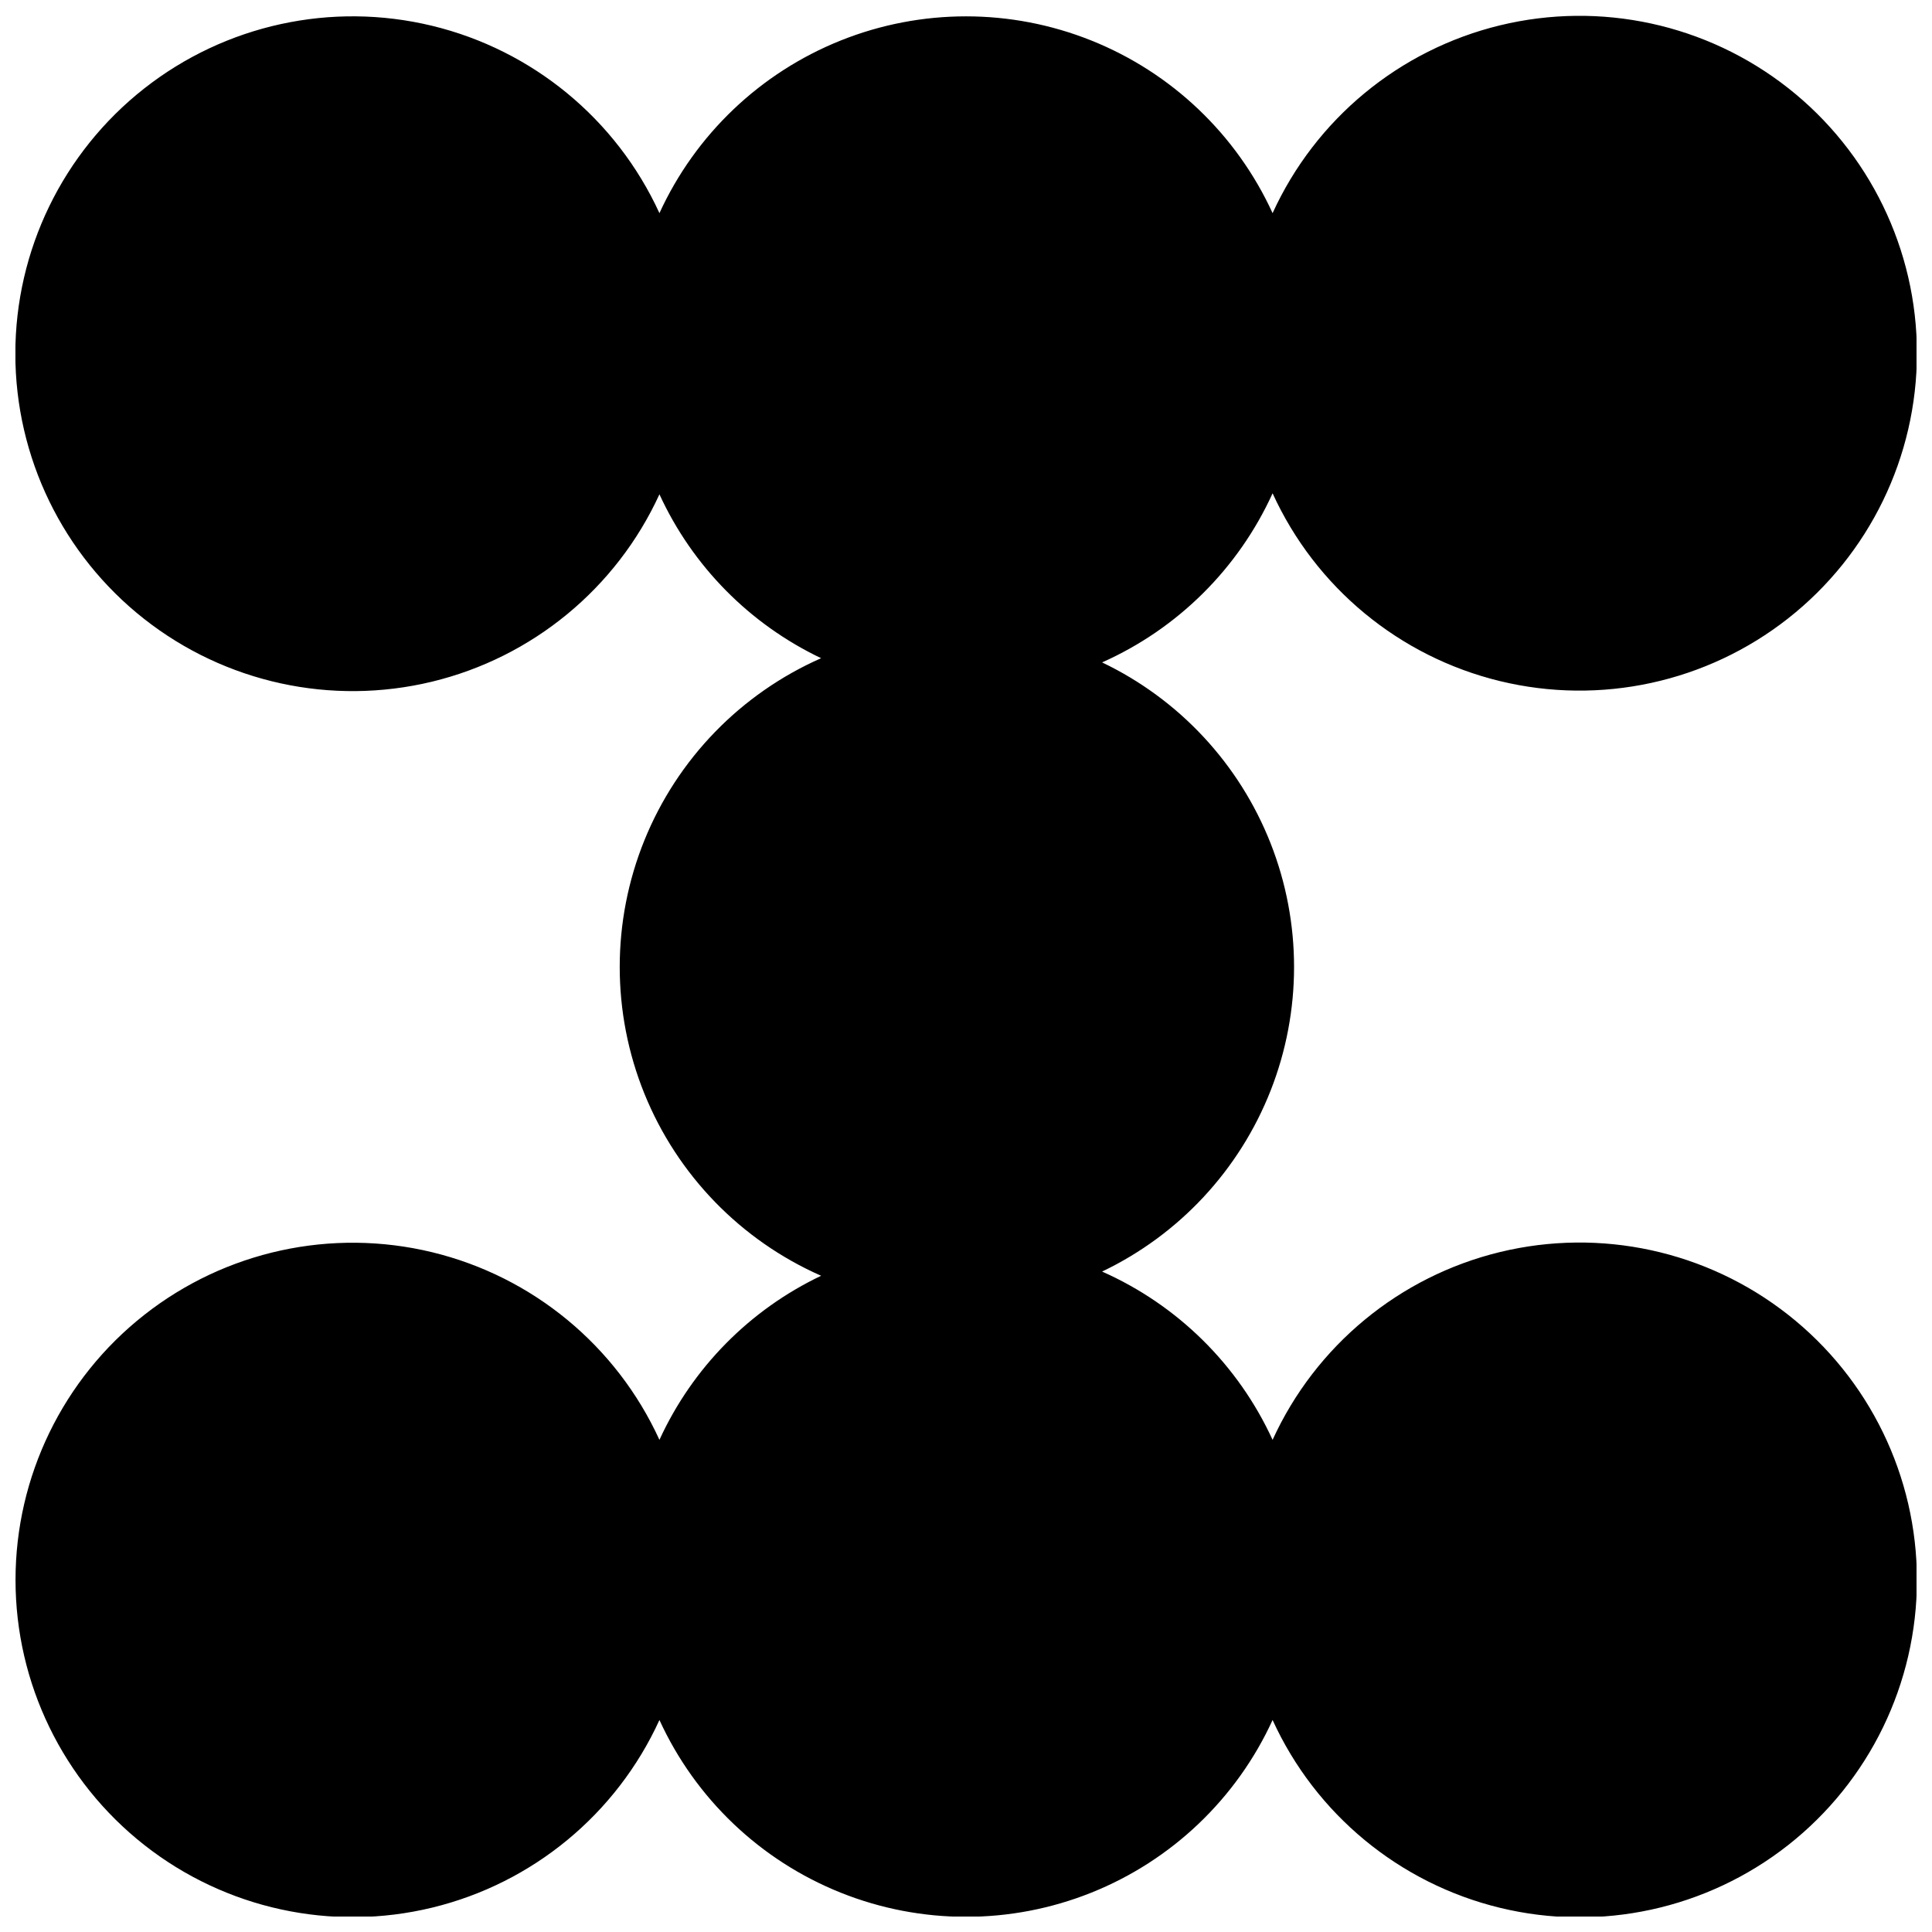 <?xml version="1.0" encoding="UTF-8"?>
<!-- Uploaded to: ICON Repo, www.svgrepo.com, Generator: ICON Repo Mixer Tools -->
<svg width="800px" height="800px" version="1.1" viewBox="144 144 512 512" xmlns="http://www.w3.org/2000/svg">
 <defs>
  <clipPath id="a">
   <path d="m148.09 148.09h503.81v503.81h-503.81z"/>
  </clipPath>
 </defs>
 <g clip-path="url(#a)">
  <path d="m481.25 274.73c11.387 24.953 33.594 43.297 60.246 49.766 26.652 6.473 54.801 0.352 76.359-16.598 21.562-16.953 34.148-42.863 34.148-70.289s-12.586-53.336-34.148-70.289c-21.559-16.953-49.707-23.07-76.359-16.602-26.652 6.473-48.859 24.816-60.246 49.766-9.555-20.855-26.762-37.242-48.066-45.762-21.301-8.52-45.062-8.52-66.363 0-21.301 8.52-38.512 24.906-48.062 45.762-11.422-24.914-33.641-43.219-60.281-49.656-26.645-6.438-54.77-0.297-76.305 16.656-21.539 16.953-34.109 42.848-34.109 70.258s12.57 53.305 34.109 70.258c21.535 16.953 49.66 23.09 76.305 16.652 26.641-6.438 48.859-24.738 60.281-49.656 8.754 19.051 23.922 34.422 42.848 43.434-21.281 9.375-38.078 26.672-46.82 48.223-8.738 21.551-8.738 45.664 0 67.215 8.742 21.551 25.539 38.848 46.82 48.223-18.941 9.02-34.109 24.41-42.848 43.484-11.387-24.93-33.582-43.254-60.219-49.719-26.637-6.461-54.762-0.34-76.305 16.602-21.543 16.941-34.121 42.836-34.121 70.242s12.578 53.297 34.121 70.242c21.543 16.941 49.668 23.059 76.305 16.598 26.637-6.461 48.832-24.789 60.219-49.719 9.551 20.859 26.762 37.246 48.062 45.766 21.301 8.52 45.062 8.52 66.363 0 21.305-8.52 38.512-24.906 48.066-45.766 11.387 24.953 33.594 43.297 60.246 49.766 26.652 6.473 54.801 0.352 76.359-16.598 21.562-16.953 34.148-42.863 34.148-70.289s-12.586-53.336-34.148-70.289c-21.559-16.953-49.707-23.07-76.359-16.602-26.652 6.473-48.859 24.816-60.246 49.766-9.121-19.879-25.191-35.738-45.184-44.598 20.414-9.762 36.371-26.895 44.66-47.953 8.285-21.055 8.285-44.473 0-65.527-8.289-21.059-24.246-38.191-44.66-47.953 20.027-8.918 36.098-24.859 45.184-44.812z"/>
 </g>
</svg>